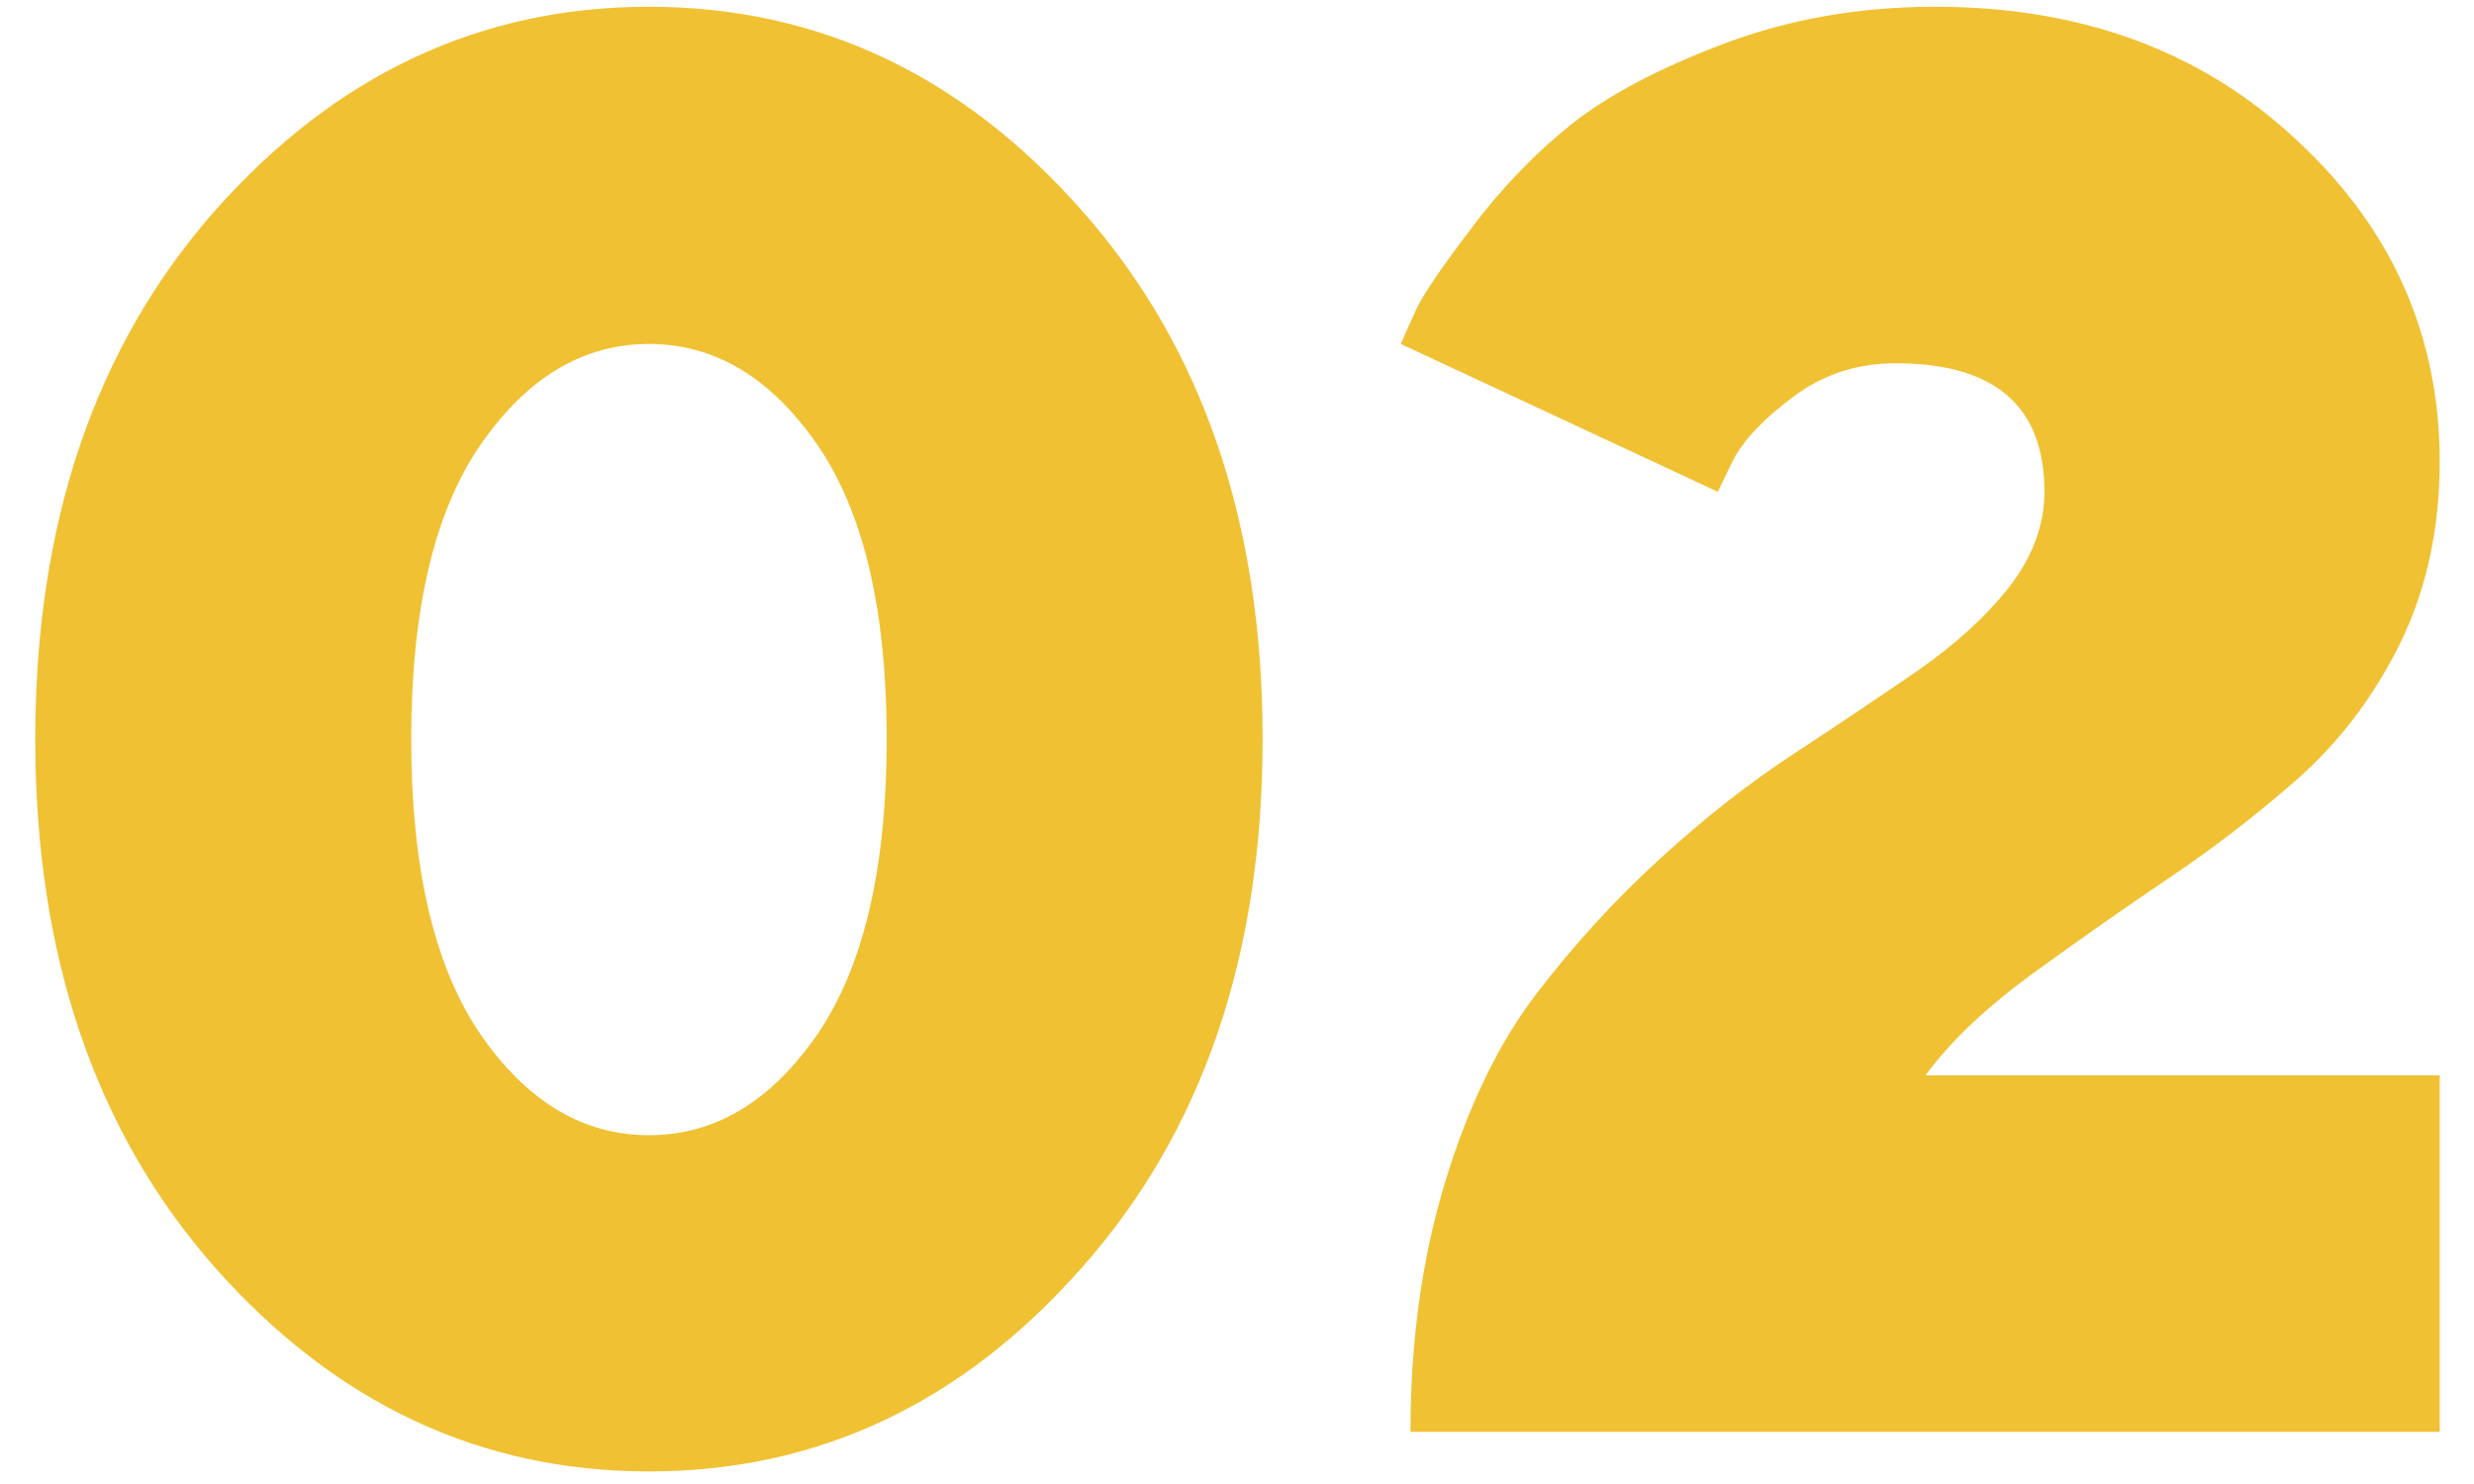 <?xml version="1.0" encoding="UTF-8"?> <svg xmlns="http://www.w3.org/2000/svg" width="60" height="36" viewBox="0 0 60 36" fill="none"> <path d="M11.66 10.781C10.535 12.406 9.973 14.789 9.973 17.93C9.973 21.07 10.535 23.461 11.66 25.102C12.785 26.727 14.145 27.539 15.738 27.539C17.332 27.539 18.691 26.727 19.816 25.102C20.941 23.461 21.504 21.07 21.504 17.93C21.504 14.789 20.941 12.406 19.816 10.781C18.691 9.156 17.332 8.344 15.738 8.344C14.145 8.344 12.785 9.156 11.66 10.781ZM26.238 5.109C29.16 8.406 30.621 12.68 30.621 17.93C30.621 23.18 29.16 27.453 26.238 30.75C23.332 34.047 19.832 35.695 15.738 35.695C11.645 35.695 8.137 34.047 5.215 30.75C2.309 27.453 0.855 23.18 0.855 17.93C0.855 12.68 2.309 8.406 5.215 5.109C8.137 1.812 11.645 0.164 15.738 0.164C19.832 0.164 23.332 1.812 26.238 5.109ZM59.168 34.734H34.207C34.207 32.531 34.488 30.508 35.051 28.664C35.613 26.82 36.348 25.305 37.254 24.117C38.176 22.914 39.176 21.82 40.254 20.836C41.348 19.836 42.434 18.984 43.512 18.281C44.605 17.562 45.605 16.891 46.512 16.266C47.434 15.625 48.176 14.945 48.738 14.227C49.301 13.492 49.582 12.727 49.582 11.93C49.582 9.852 48.379 8.812 45.973 8.812C45.051 8.812 44.23 9.078 43.512 9.609C42.793 10.141 42.301 10.656 42.035 11.156L41.66 11.93L33.973 8.344C34.066 8.125 34.199 7.828 34.371 7.453C34.559 7.078 35.004 6.43 35.707 5.508C36.41 4.57 37.207 3.742 38.098 3.023C39.004 2.305 40.246 1.648 41.824 1.055C43.402 0.461 45.105 0.164 46.934 0.164C50.48 0.164 53.402 1.242 55.699 3.398C58.012 5.539 59.168 8.141 59.168 11.203C59.168 12.828 58.848 14.297 58.207 15.609C57.566 16.906 56.73 18.008 55.699 18.914C54.684 19.805 53.637 20.609 52.559 21.328C51.496 22.047 50.395 22.82 49.254 23.648C48.129 24.477 47.277 25.289 46.699 26.086H59.168V34.734Z" fill="#F0C133"></path> </svg> 